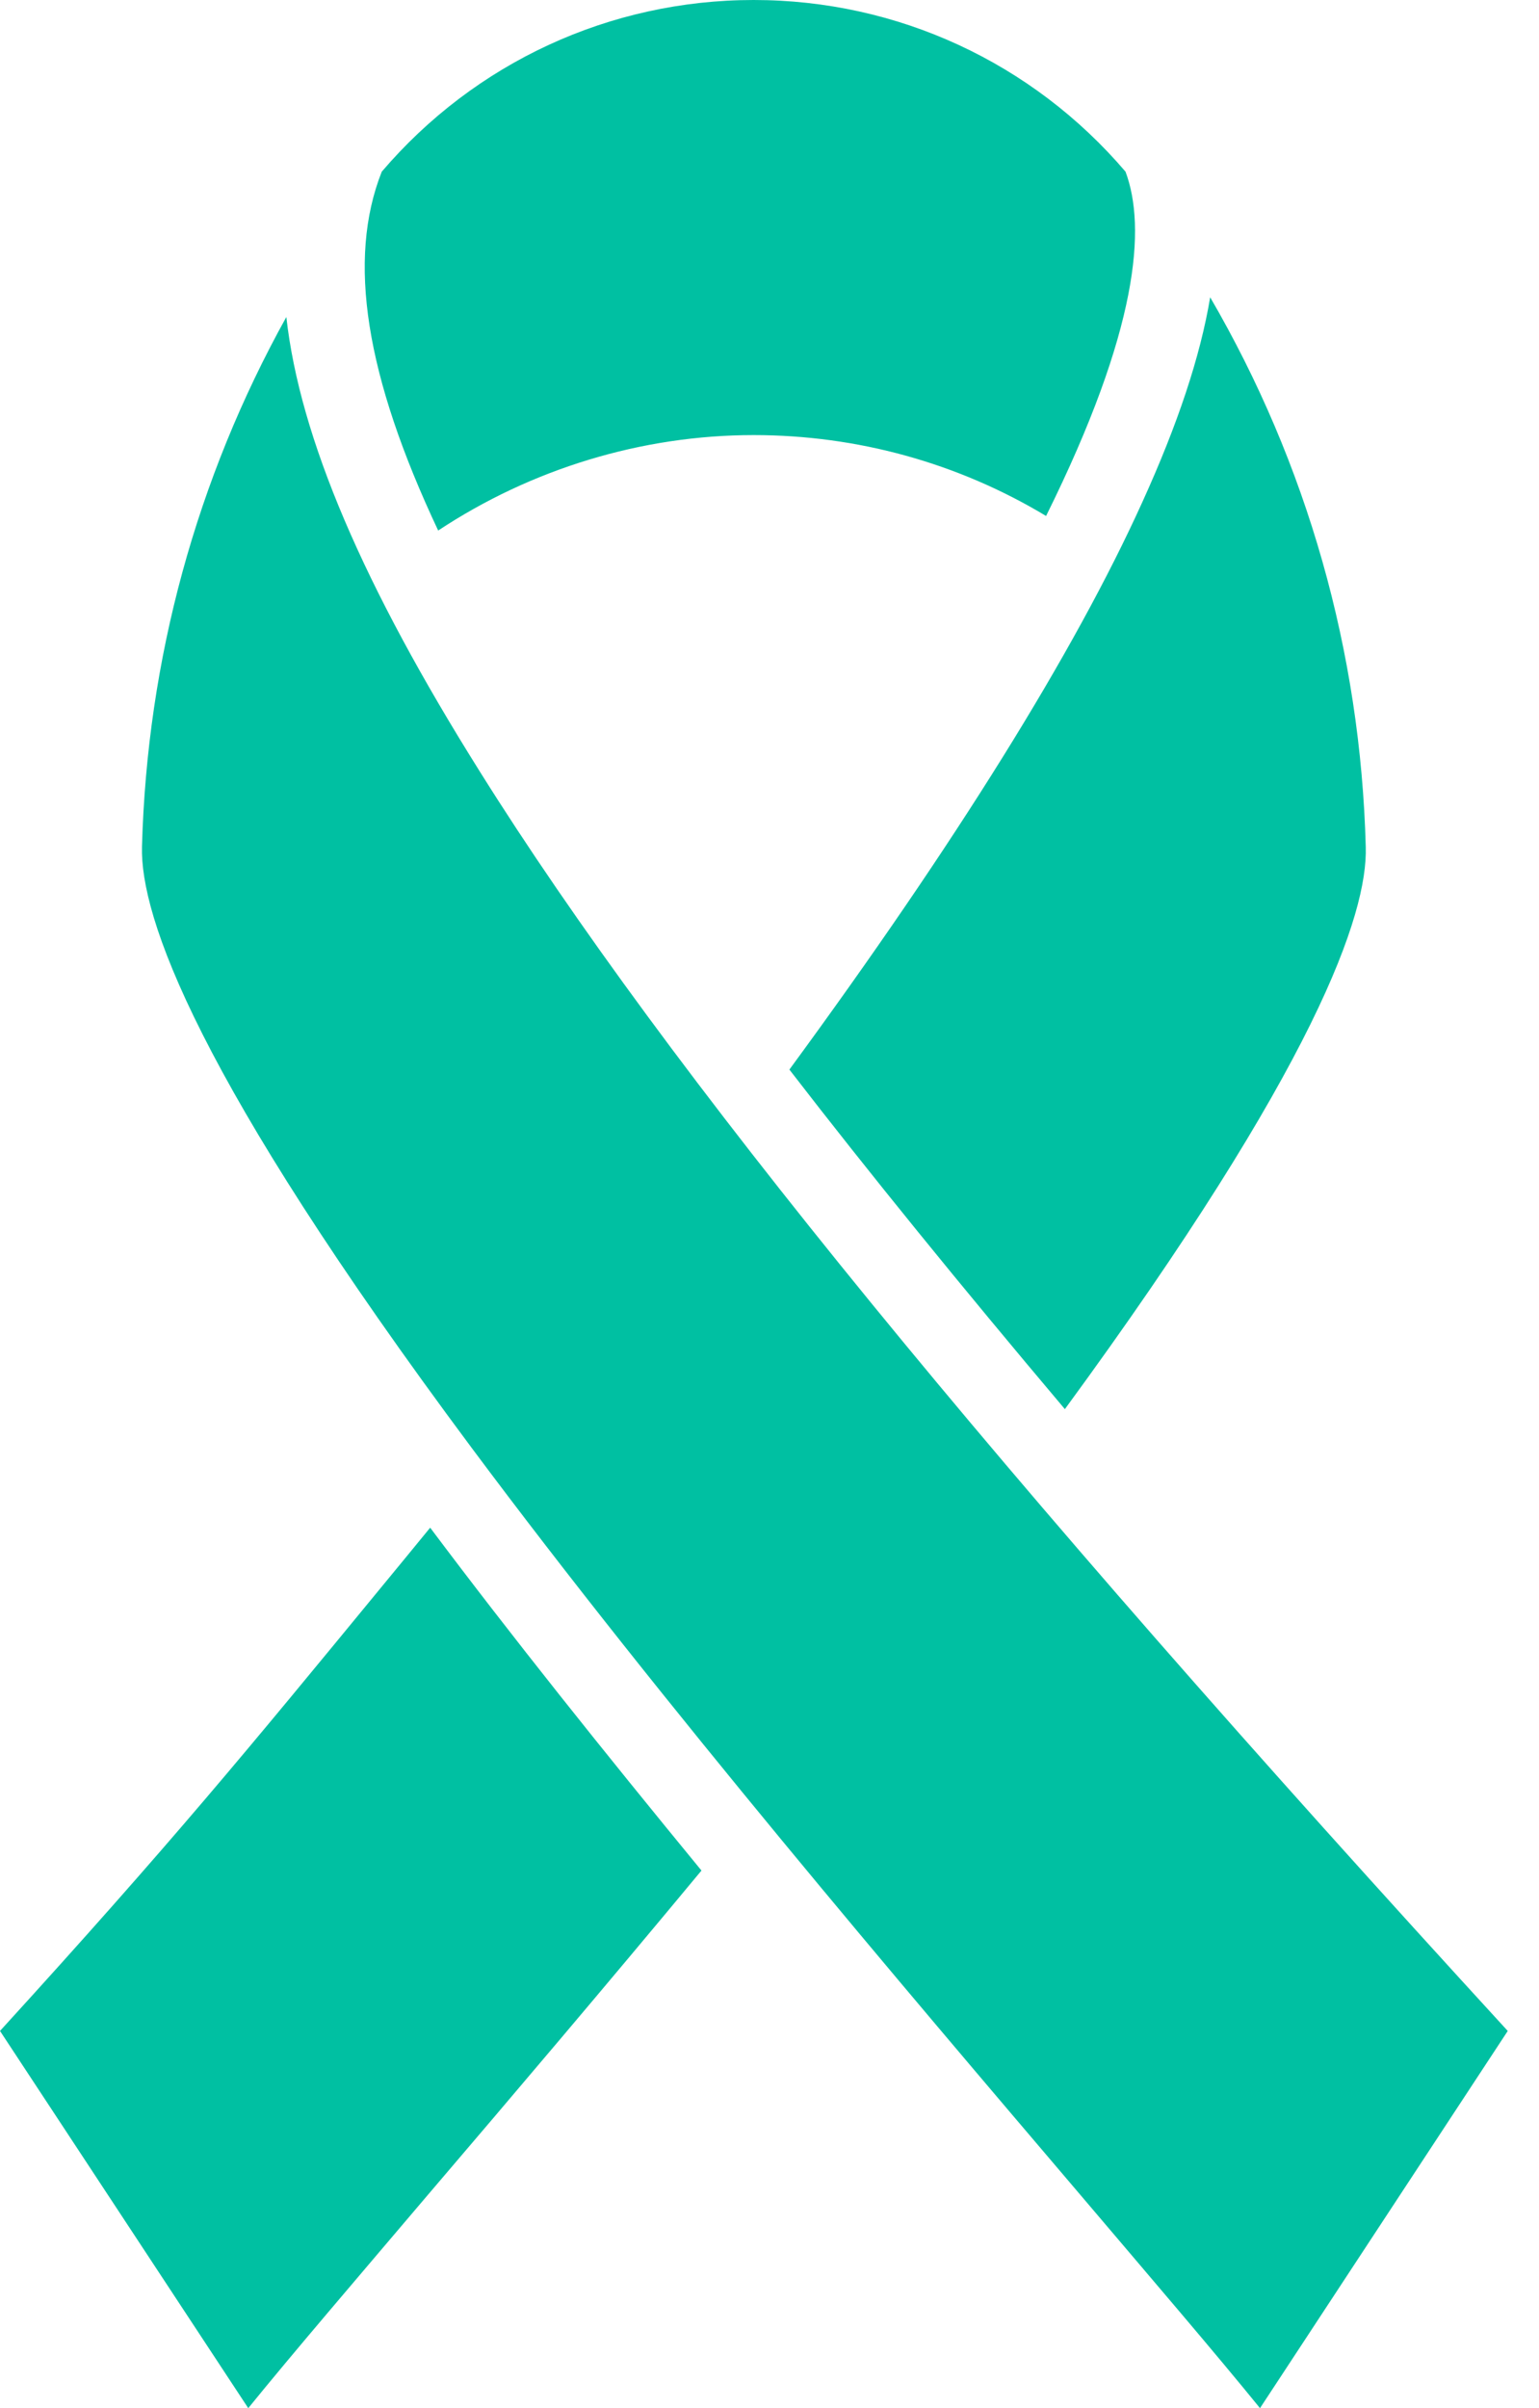 <svg width="39" height="61" viewBox="0 0 39 61" fill="none" xmlns="http://www.w3.org/2000/svg">
<path fill-rule="evenodd" clip-rule="evenodd" d="M38.208 51.445C25.186 37.243 16.894 27.105 12.164 19.551C9.21 14.845 7.601 11.104 7.256 8.03C4.98 12.129 3.729 16.692 3.598 21.445C3.55 23.209 4.956 27.283 11.95 36.672C16.823 43.212 22.899 50.337 27.331 55.543C29.213 57.759 30.798 59.606 31.93 61L38.208 51.445ZM17.776 47.382C15.333 50.325 12.974 53.101 10.889 55.543C9.007 57.759 7.422 59.606 6.291 61L0 51.445C4.337 46.691 6.279 44.32 9.698 40.162C10.079 39.698 10.484 39.209 10.901 38.697C12.974 41.461 15.31 44.38 17.776 47.382ZM19.098 11.021C16.263 11.021 13.463 11.878 11.104 13.439C9.257 9.519 8.793 6.577 9.674 4.349C12.033 1.585 15.453 0 19.098 0C22.744 0 26.163 1.585 28.522 4.349C29.047 5.754 28.856 8.34 26.509 13.07C24.269 11.723 21.719 11.021 19.098 11.021ZM20.004 27.093C24.209 21.362 27.224 16.525 28.951 12.712C29.845 10.746 30.417 9.031 30.667 7.53C33.121 11.747 34.479 16.501 34.61 21.457C34.658 23.149 33.359 26.997 26.985 35.694C24.34 32.561 22.017 29.702 20.004 27.093Z" fill="#00C0A2"/>
</svg>
